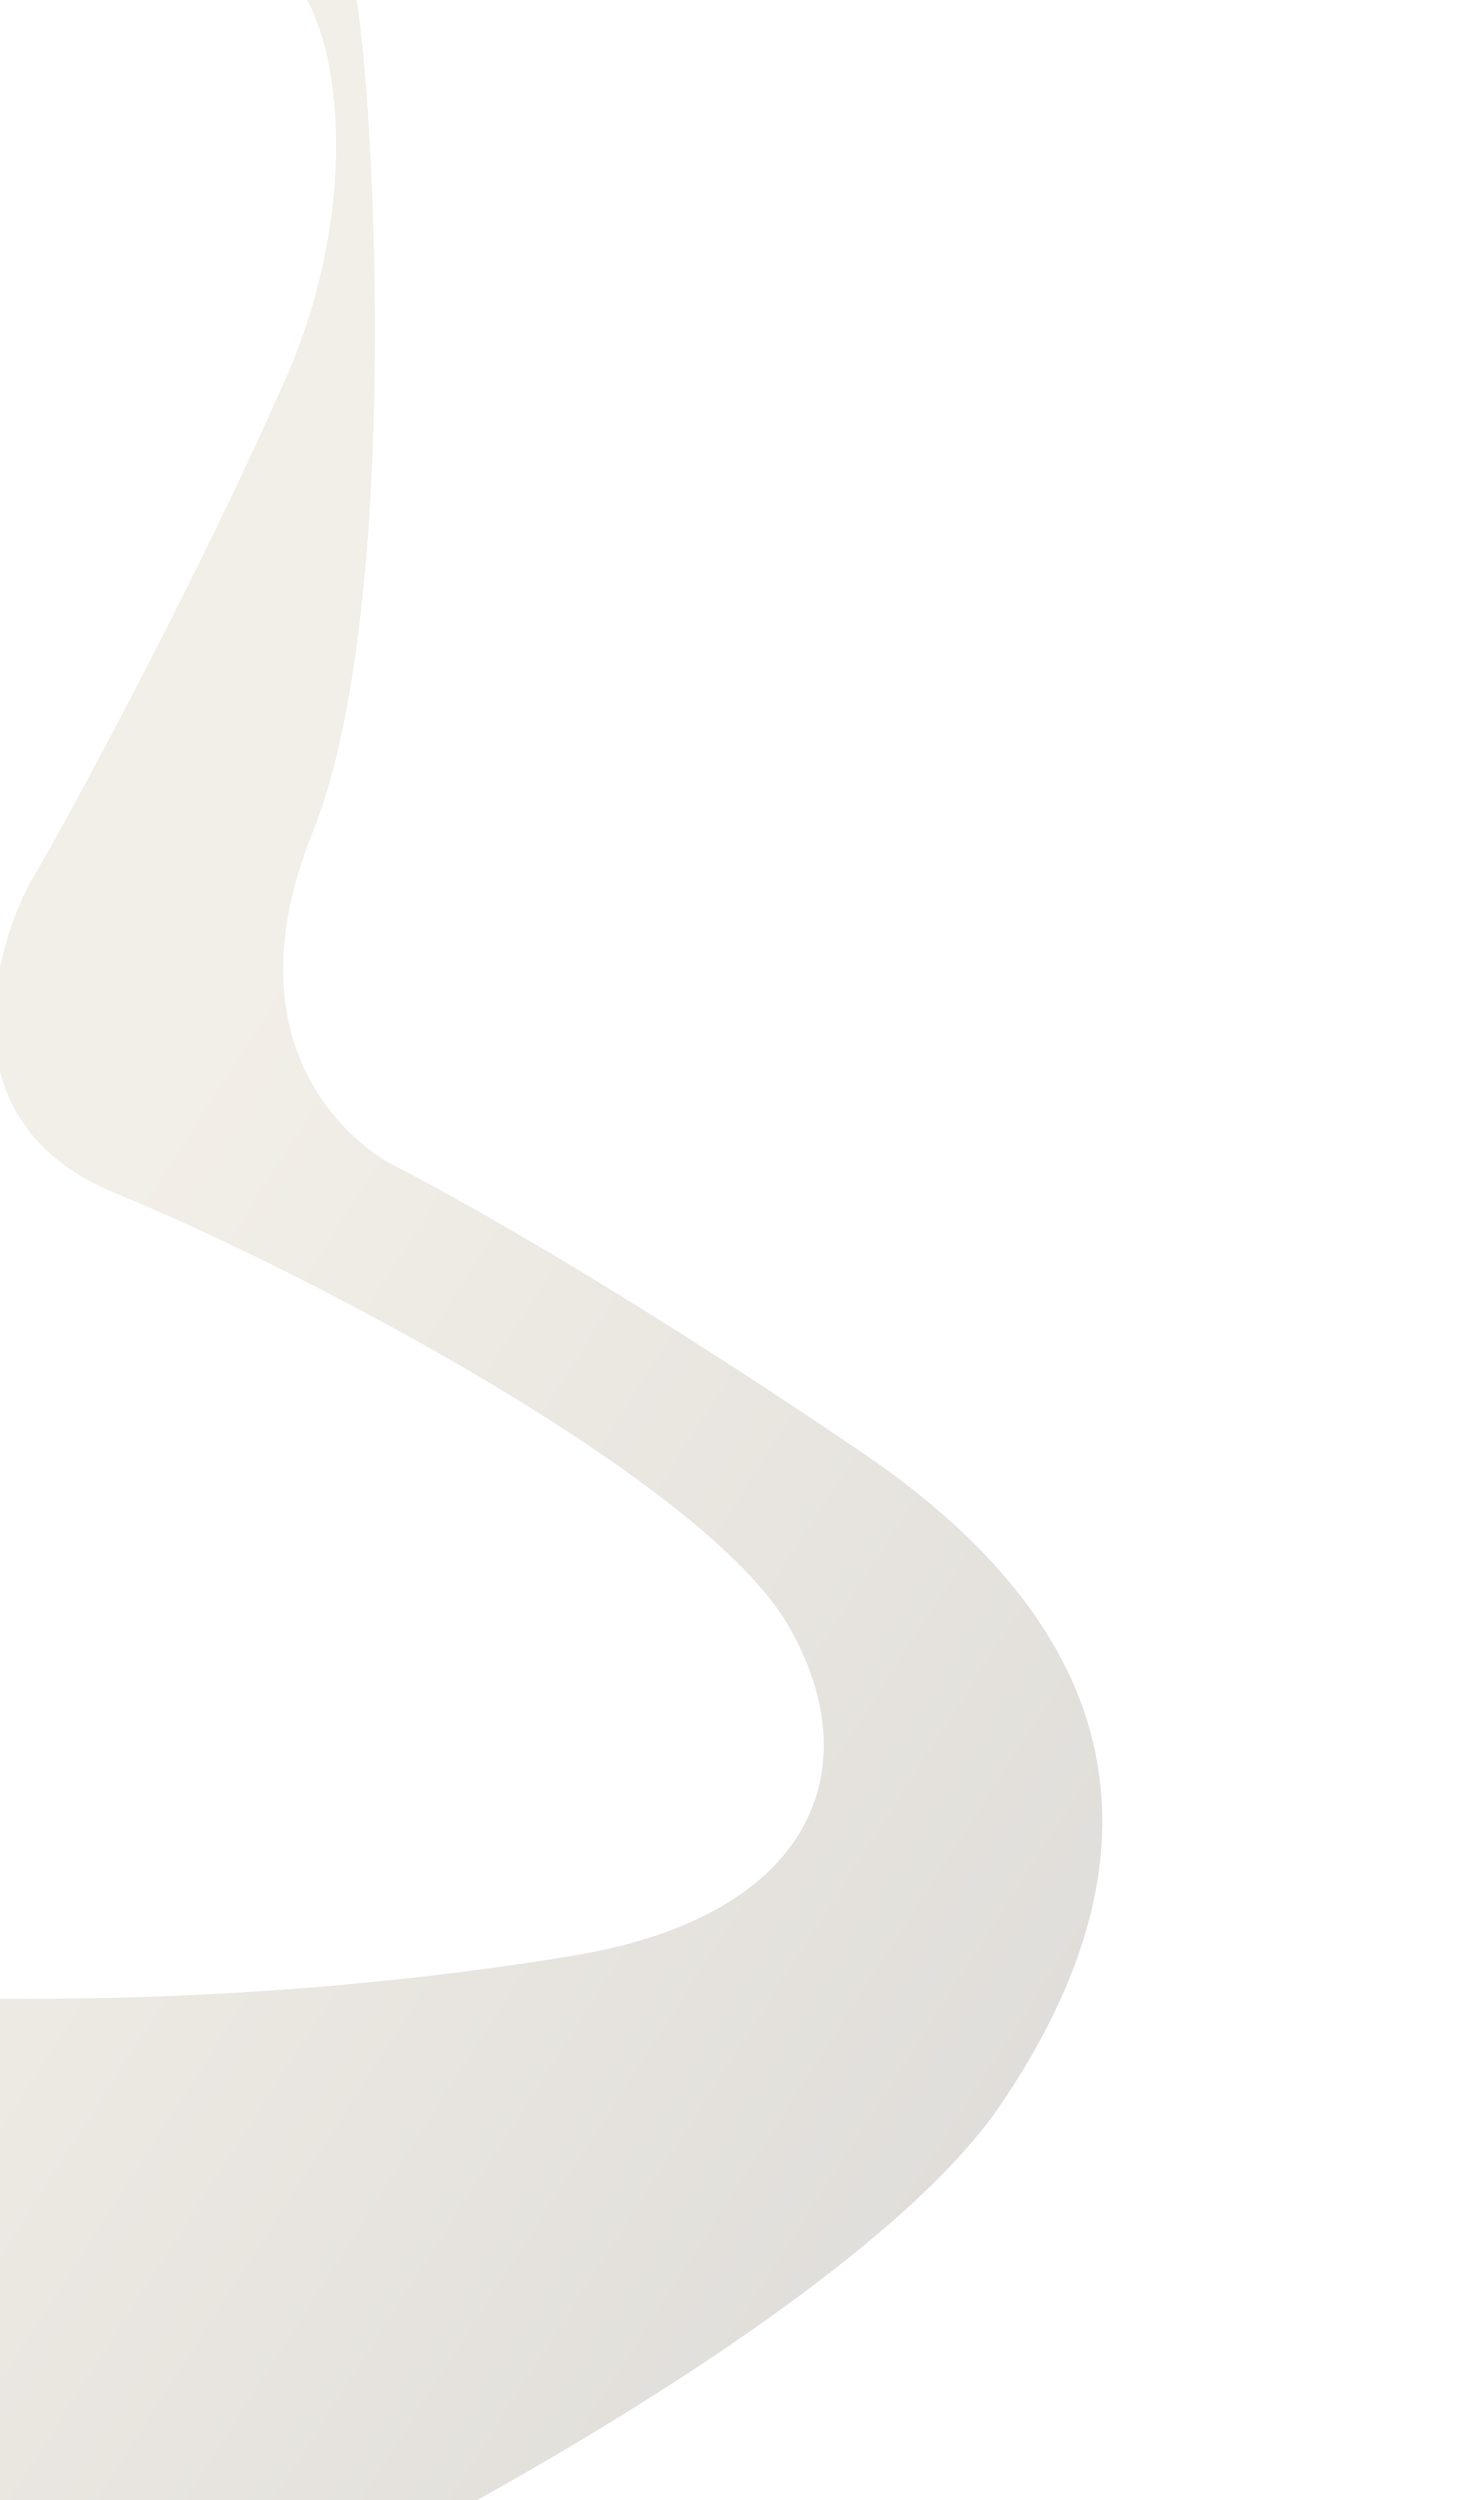 <svg xmlns="http://www.w3.org/2000/svg" xmlns:xlink="http://www.w3.org/1999/xlink" width="301" height="512" viewBox="0 0 301 512">
  <defs>
    <clipPath id="clip-path">
      <path id="Path_9384" data-name="Path 9384" d="M0,0H301V512H0Z" transform="translate(670 846)" fill="#d6c6a8"/>
    </clipPath>
    <linearGradient id="linear-gradient" x1="0.431" y1="0.514" x2="0.938" y2="0.948" gradientUnits="objectBoundingBox">
      <stop offset="0" stop-color="#c3b292"/>
      <stop offset="1" stop-color="#625949"/>
    </linearGradient>
  </defs>
  <g id="Mask_Group_10" data-name="Mask Group 10" transform="translate(-670 -846)" clip-path="url(#clip-path)">
    <path id="Path_9383" data-name="Path 9383" d="M305.584,0c3.405,3.281,12.162,124.5-7.895,174.394s16.175,68.019,16.175,68.019,35.255,17.537,96.348,59c61.091,41.442,58.913,88.772,28.419,133.626s-145.3,102.507-162.4,108.266c-13.758-8.432-88.954-52.633-148.081-92.88-59.129-40.268-31.656-51.829-4.572-47.4,91.777,17.1,179.629,9.518,228.082,1.347,48.457-8.193,60.49-38.225,43.411-67.606-17.038-29.359-97.753-72-137.773-88.4-40.023-16.385-20.659-58.588-17.016-64.477s31.7-56.632,51.885-102.376c15.159-34.335,11.772-69.8,1.68-81.492C293.851.022,306.277,1.4,305.584,0Z" transform="translate(436.383 841.997)" opacity="0.216" fill="url(#linear-gradient)"/>
  </g>
</svg>
